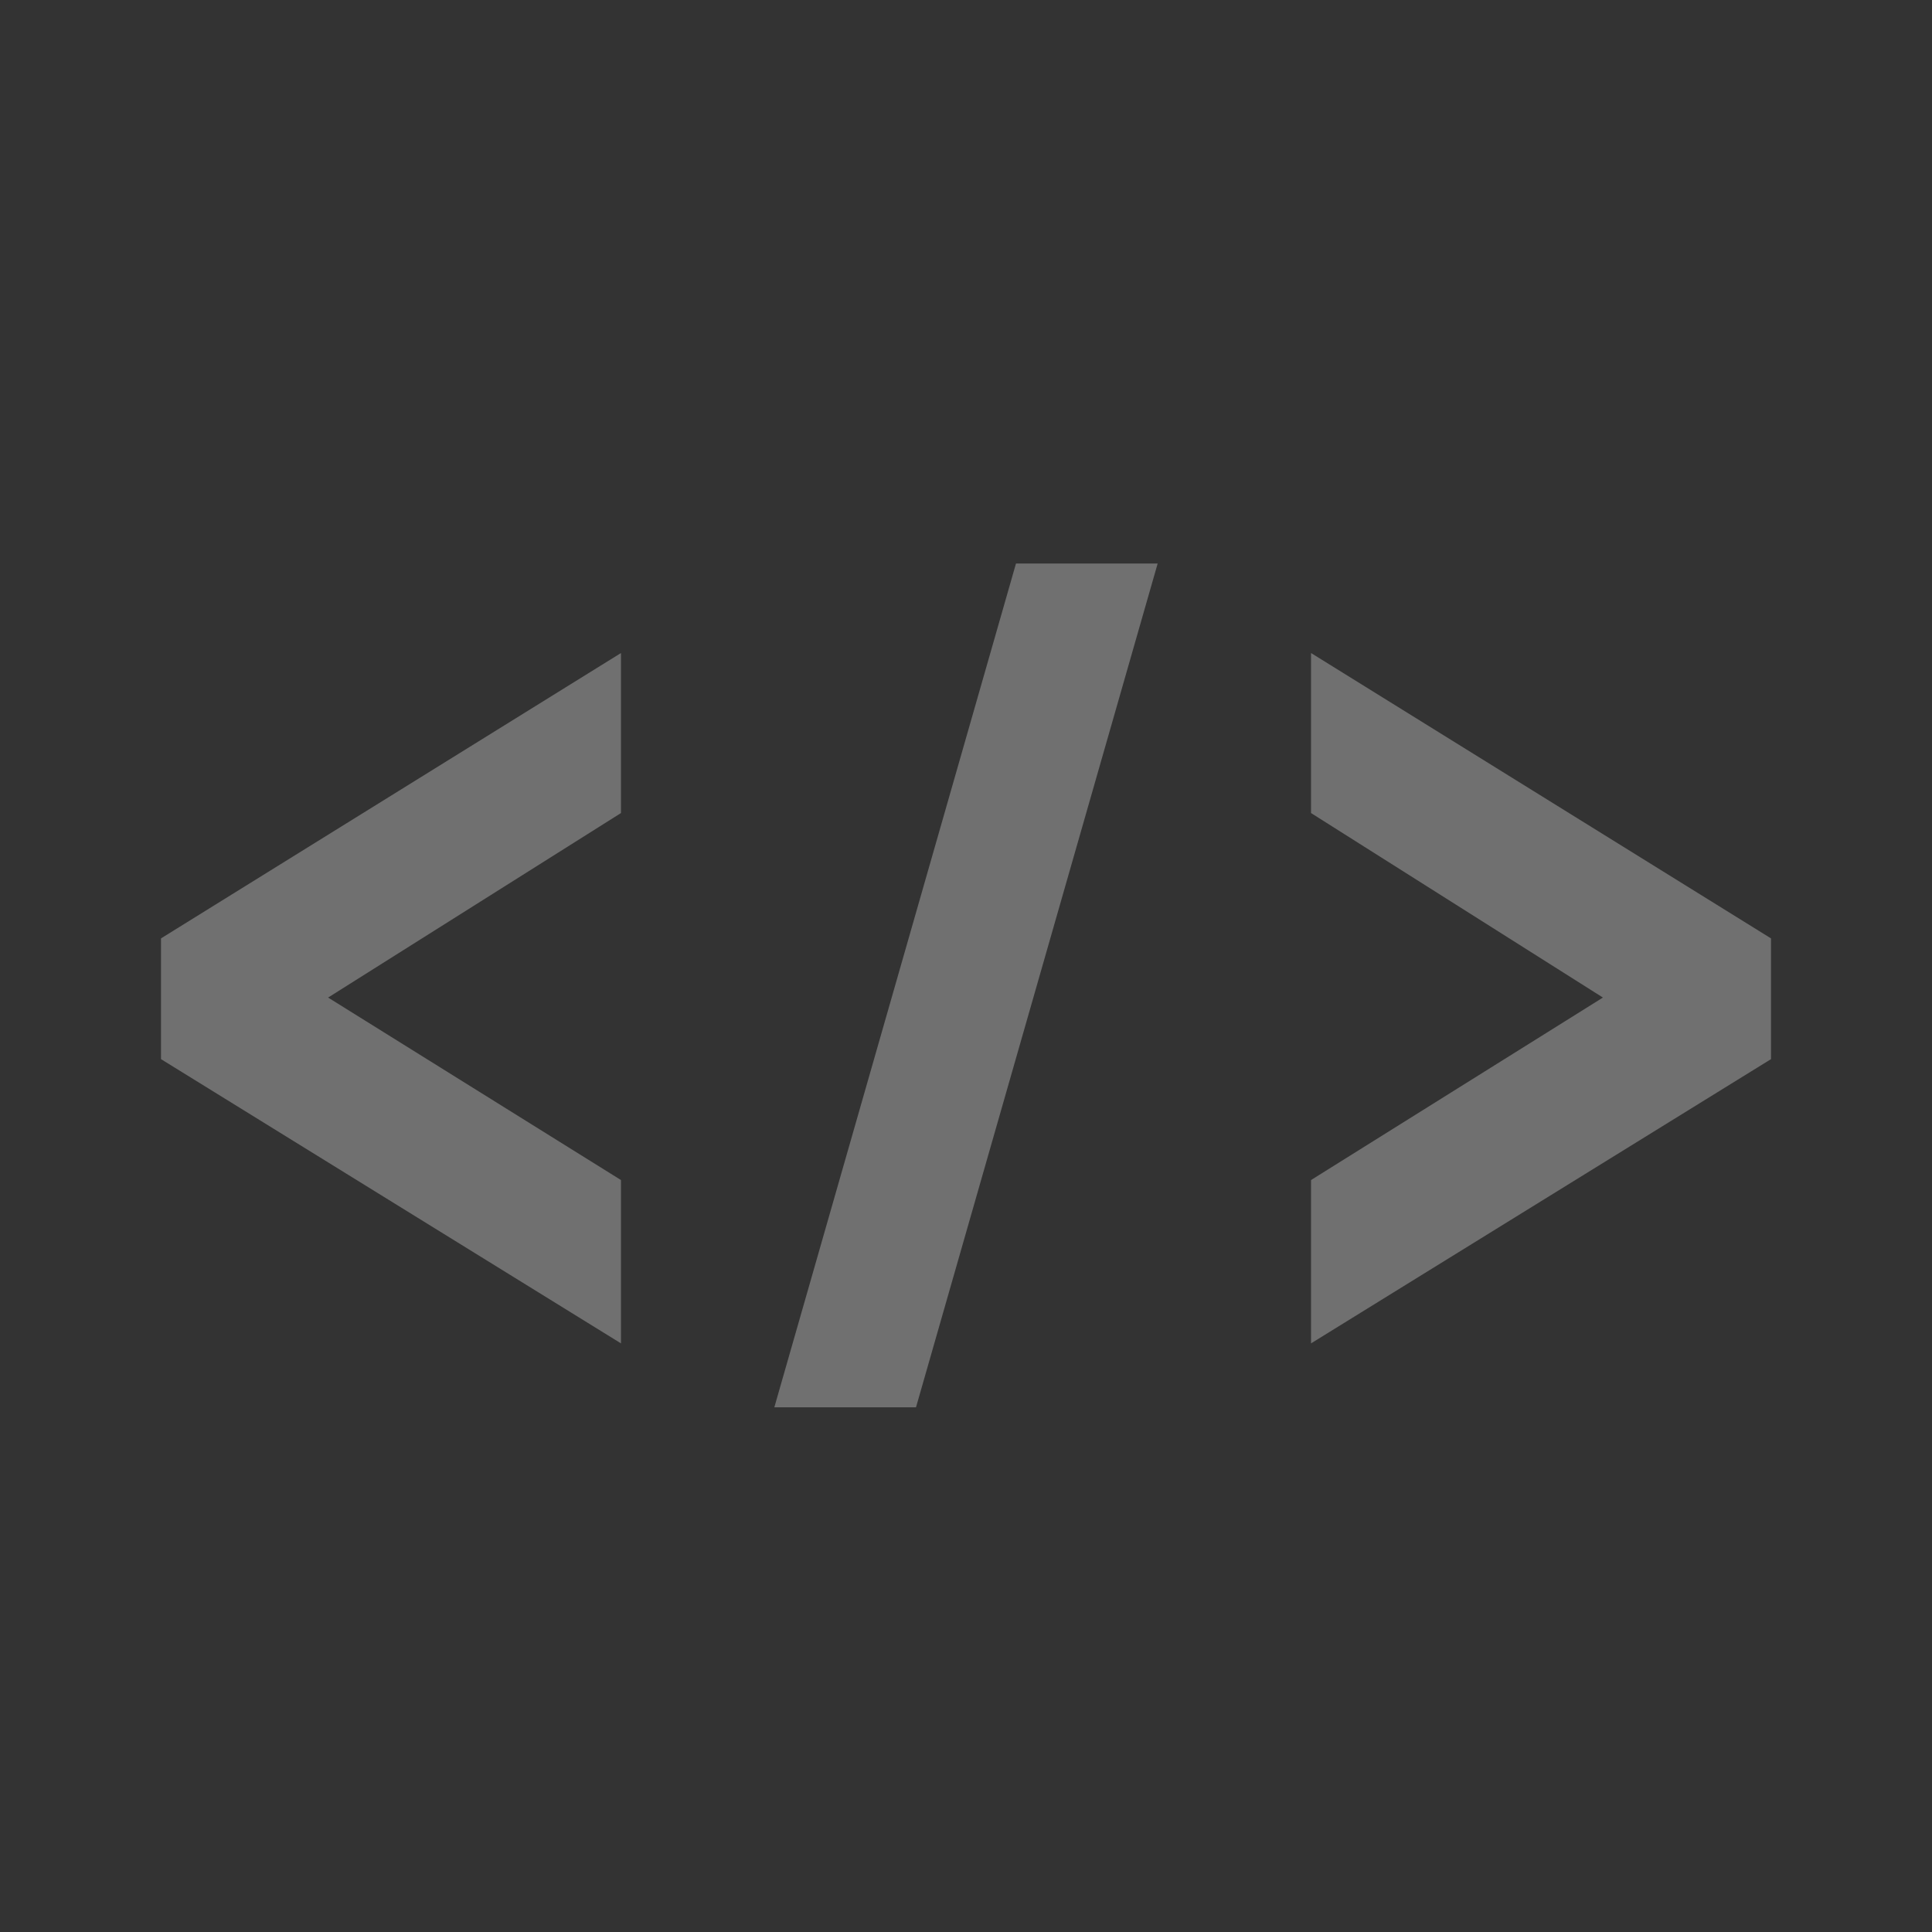 <svg xmlns="http://www.w3.org/2000/svg" width="24" height="24" viewBox="0 0 24 24">
    <rect x="0" y="0" width="24" height="24" fill="#333333" stroke="none"/>
    <g fill="none" fill-rule="evenodd" opacity=".3">
        <g fill="#FFF">
            <g>
                <g>
                    <g>
                        <path d="M0 4.657L0 6.157 5.714 9.688 5.714 7.659 2.076 5.392 5.714 3.1 5.714 1.112zM14.286 3.1L17.912 5.392 14.286 7.659 14.286 9.688 20 6.157 20 4.657 14.286 1.112zM10.621 0L7.619 10.482 9.379 10.482 12.381 0z" transform="translate(-2240, -1240) translate(2208, 992) translate(0, 224) translate(32, 24) translate(2, 7)"/>
                    </g>
                </g>
            </g>
        </g>
    </g>
</svg>
